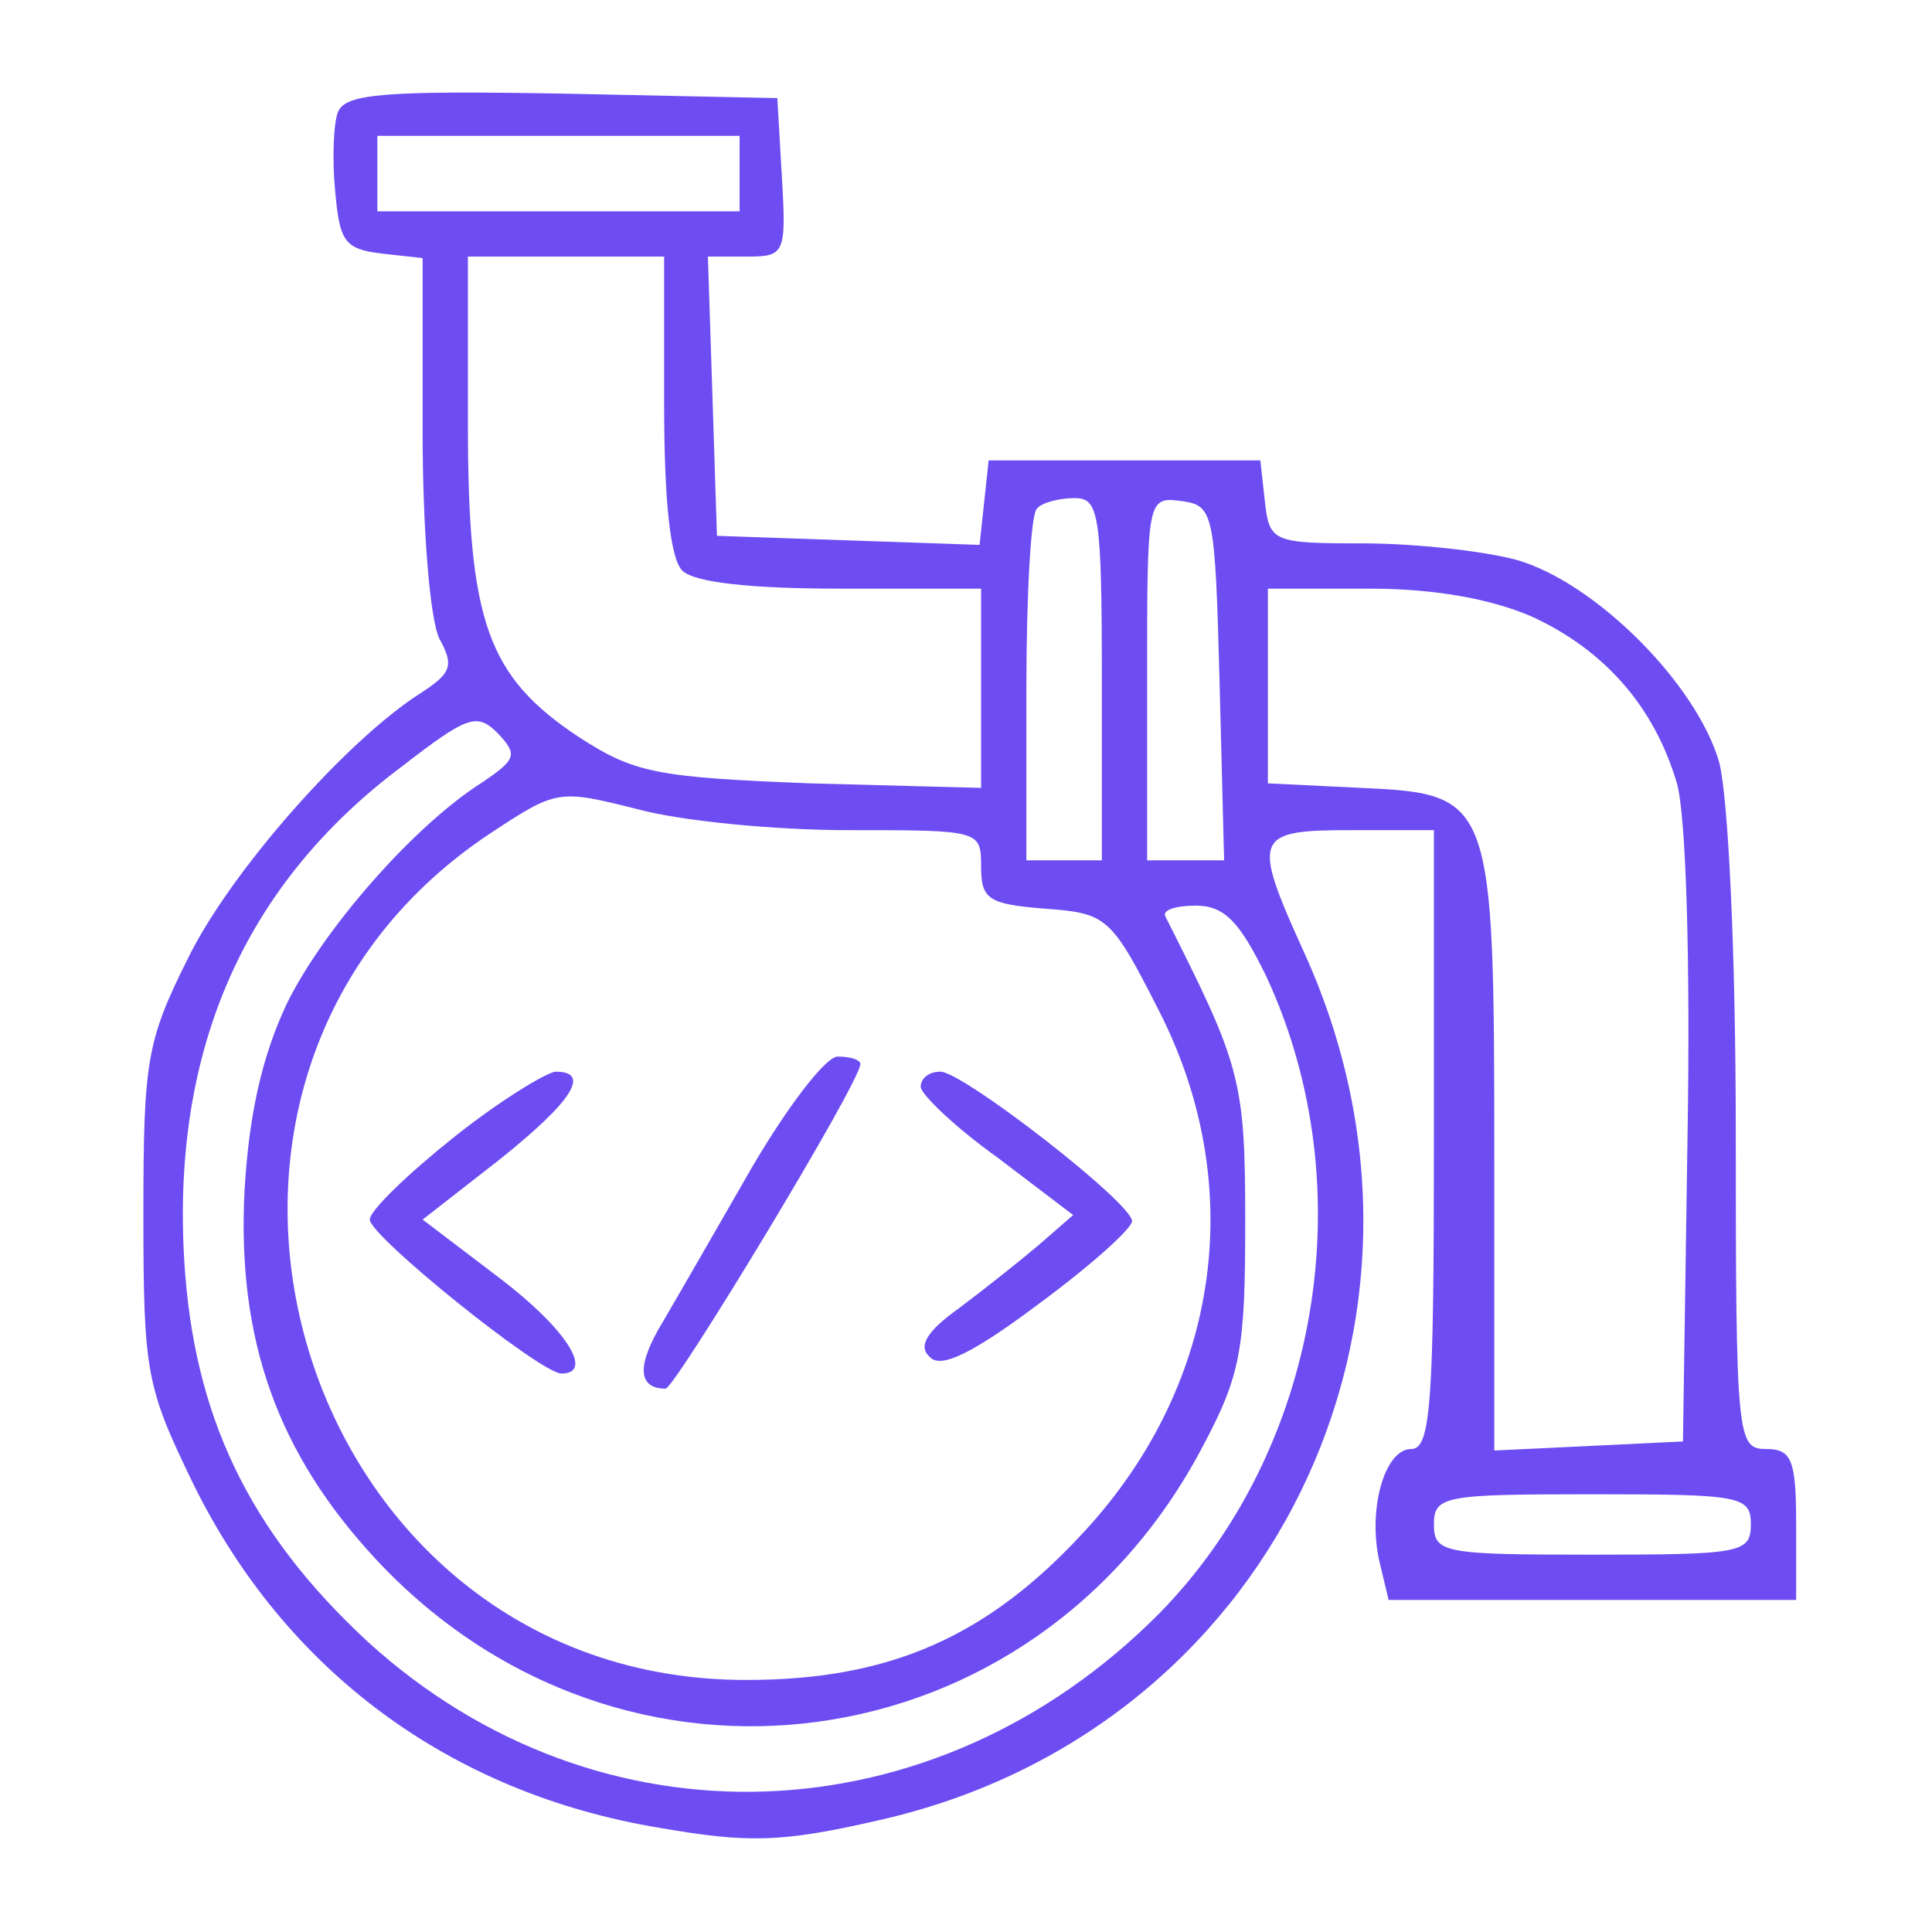 <?xml version="1.0" standalone="no"?>
<!DOCTYPE svg PUBLIC "-//W3C//DTD SVG 20010904//EN"
 "http://www.w3.org/TR/2001/REC-SVG-20010904/DTD/svg10.dtd">
<svg version="1.0" xmlns="http://www.w3.org/2000/svg"
 width="128pt" height="128pt" viewBox="0 0 128 128"
 preserveAspectRatio="xMidYMid meet">

<g transform="translate(0,128) scale(0.1,-0.1)"
fill="#6d4df2" stroke="none">
<path d="M224 1206 c-3 -7 -4 -31 -2 -52 3 -34 6 -39 31 -42 l27 -3 0 -115 c0
-67 5 -124 11 -137 10 -18 8 -23 -12 -36 -49 -31 -127 -119 -155 -177 -27 -54
-29 -68 -29 -169 0 -105 2 -114 33 -178 61 -124 170 -205 309 -228 58 -10 80
-10 145 5 259 58 393 331 282 575 -35 77 -33 81 31 81 l55 0 0 -205 c0 -174
-2 -205 -15 -205 -18 0 -29 -41 -21 -75 l6 -25 135 0 135 0 0 50 c0 43 -3 50
-20 50 -19 0 -20 7 -20 208 0 121 -5 224 -11 247 -15 52 -82 119 -134 134 -22
6 -68 11 -102 11 -60 0 -62 1 -65 28 l-3 27 -90 0 -90 0 -3 -28 -3 -28 -87 3
-87 3 -3 93 -3 92 26 0 c25 0 26 2 23 53 l-3 52 -143 3 c-116 2 -143 0 -148
-12z m266 -41 l0 -25 -120 0 -120 0 0 25 0 25 120 0 120 0 0 -25z m-50 -153
c0 -63 4 -102 12 -110 8 -8 46 -12 105 -12 l93 0 0 -66 0 -66 -113 3 c-103 4
-117 7 -154 31 -60 40 -73 76 -73 207 l0 111 65 0 65 0 0 -98z m290 -182 l0
-120 -25 0 -25 0 0 113 c0 63 3 117 7 120 3 4 15 7 25 7 16 0 18 -10 18 -120z
m78 -2 l3 -118 -26 0 -25 0 0 121 c0 119 0 120 23 117 21 -3 22 -7 25 -120z
m208 43 c47 -22 80 -59 95 -110 6 -21 9 -116 7 -236 l-3 -200 -62 -3 -63 -3 0
193 c0 239 -1 242 -88 246 l-62 3 0 64 0 65 68 0 c43 0 81 -7 108 -19z m-696
-109 c-46 -29 -106 -98 -130 -147 -16 -34 -25 -72 -28 -124 -5 -99 22 -174 87
-244 163 -175 437 -137 548 75 25 47 28 64 28 148 0 95 -3 104 -53 203 -2 4 7
7 20 7 19 0 29 -10 47 -47 65 -140 35 -314 -71 -422 -149 -150 -371 -158 -524
-19 -79 73 -116 150 -122 254 -8 139 40 248 144 326 44 34 50 36 64 22 13 -14
12 -17 -10 -32z m242 -32 c87 0 88 0 88 -24 0 -22 5 -25 42 -28 41 -3 44 -5
75 -66 60 -116 42 -248 -48 -346 -64 -70 -129 -99 -224 -99 -299 -1 -419 396
-170 561 44 29 45 29 97 16 29 -8 92 -14 140 -14z m598 -460 c0 -19 -7 -20
-105 -20 -98 0 -105 1 -105 20 0 19 7 20 105 20 98 0 105 -1 105 -20z"/>
<path d="M499 508 c-23 -40 -50 -87 -60 -104 -17 -28 -17 -44 2 -44 6 0 129
203 129 215 0 3 -7 5 -15 5 -8 0 -33 -33 -56 -72z"/>
<path d="M300 526 c-30 -24 -55 -48 -55 -54 0 -11 113 -102 127 -102 22 0 3
30 -42 64 l-50 38 50 39 c49 39 62 59 38 59 -7 -1 -38 -20 -68 -44z"/>
<path d="M610 560 c0 -5 23 -27 51 -47 l50 -38 -23 -20 c-13 -11 -37 -30 -53
-42 -21 -15 -27 -25 -19 -32 7 -8 28 2 72 35 34 25 62 50 62 55 0 12 -112 99
-127 99 -7 0 -13 -4 -13 -10z"/>
</g>
</svg>

